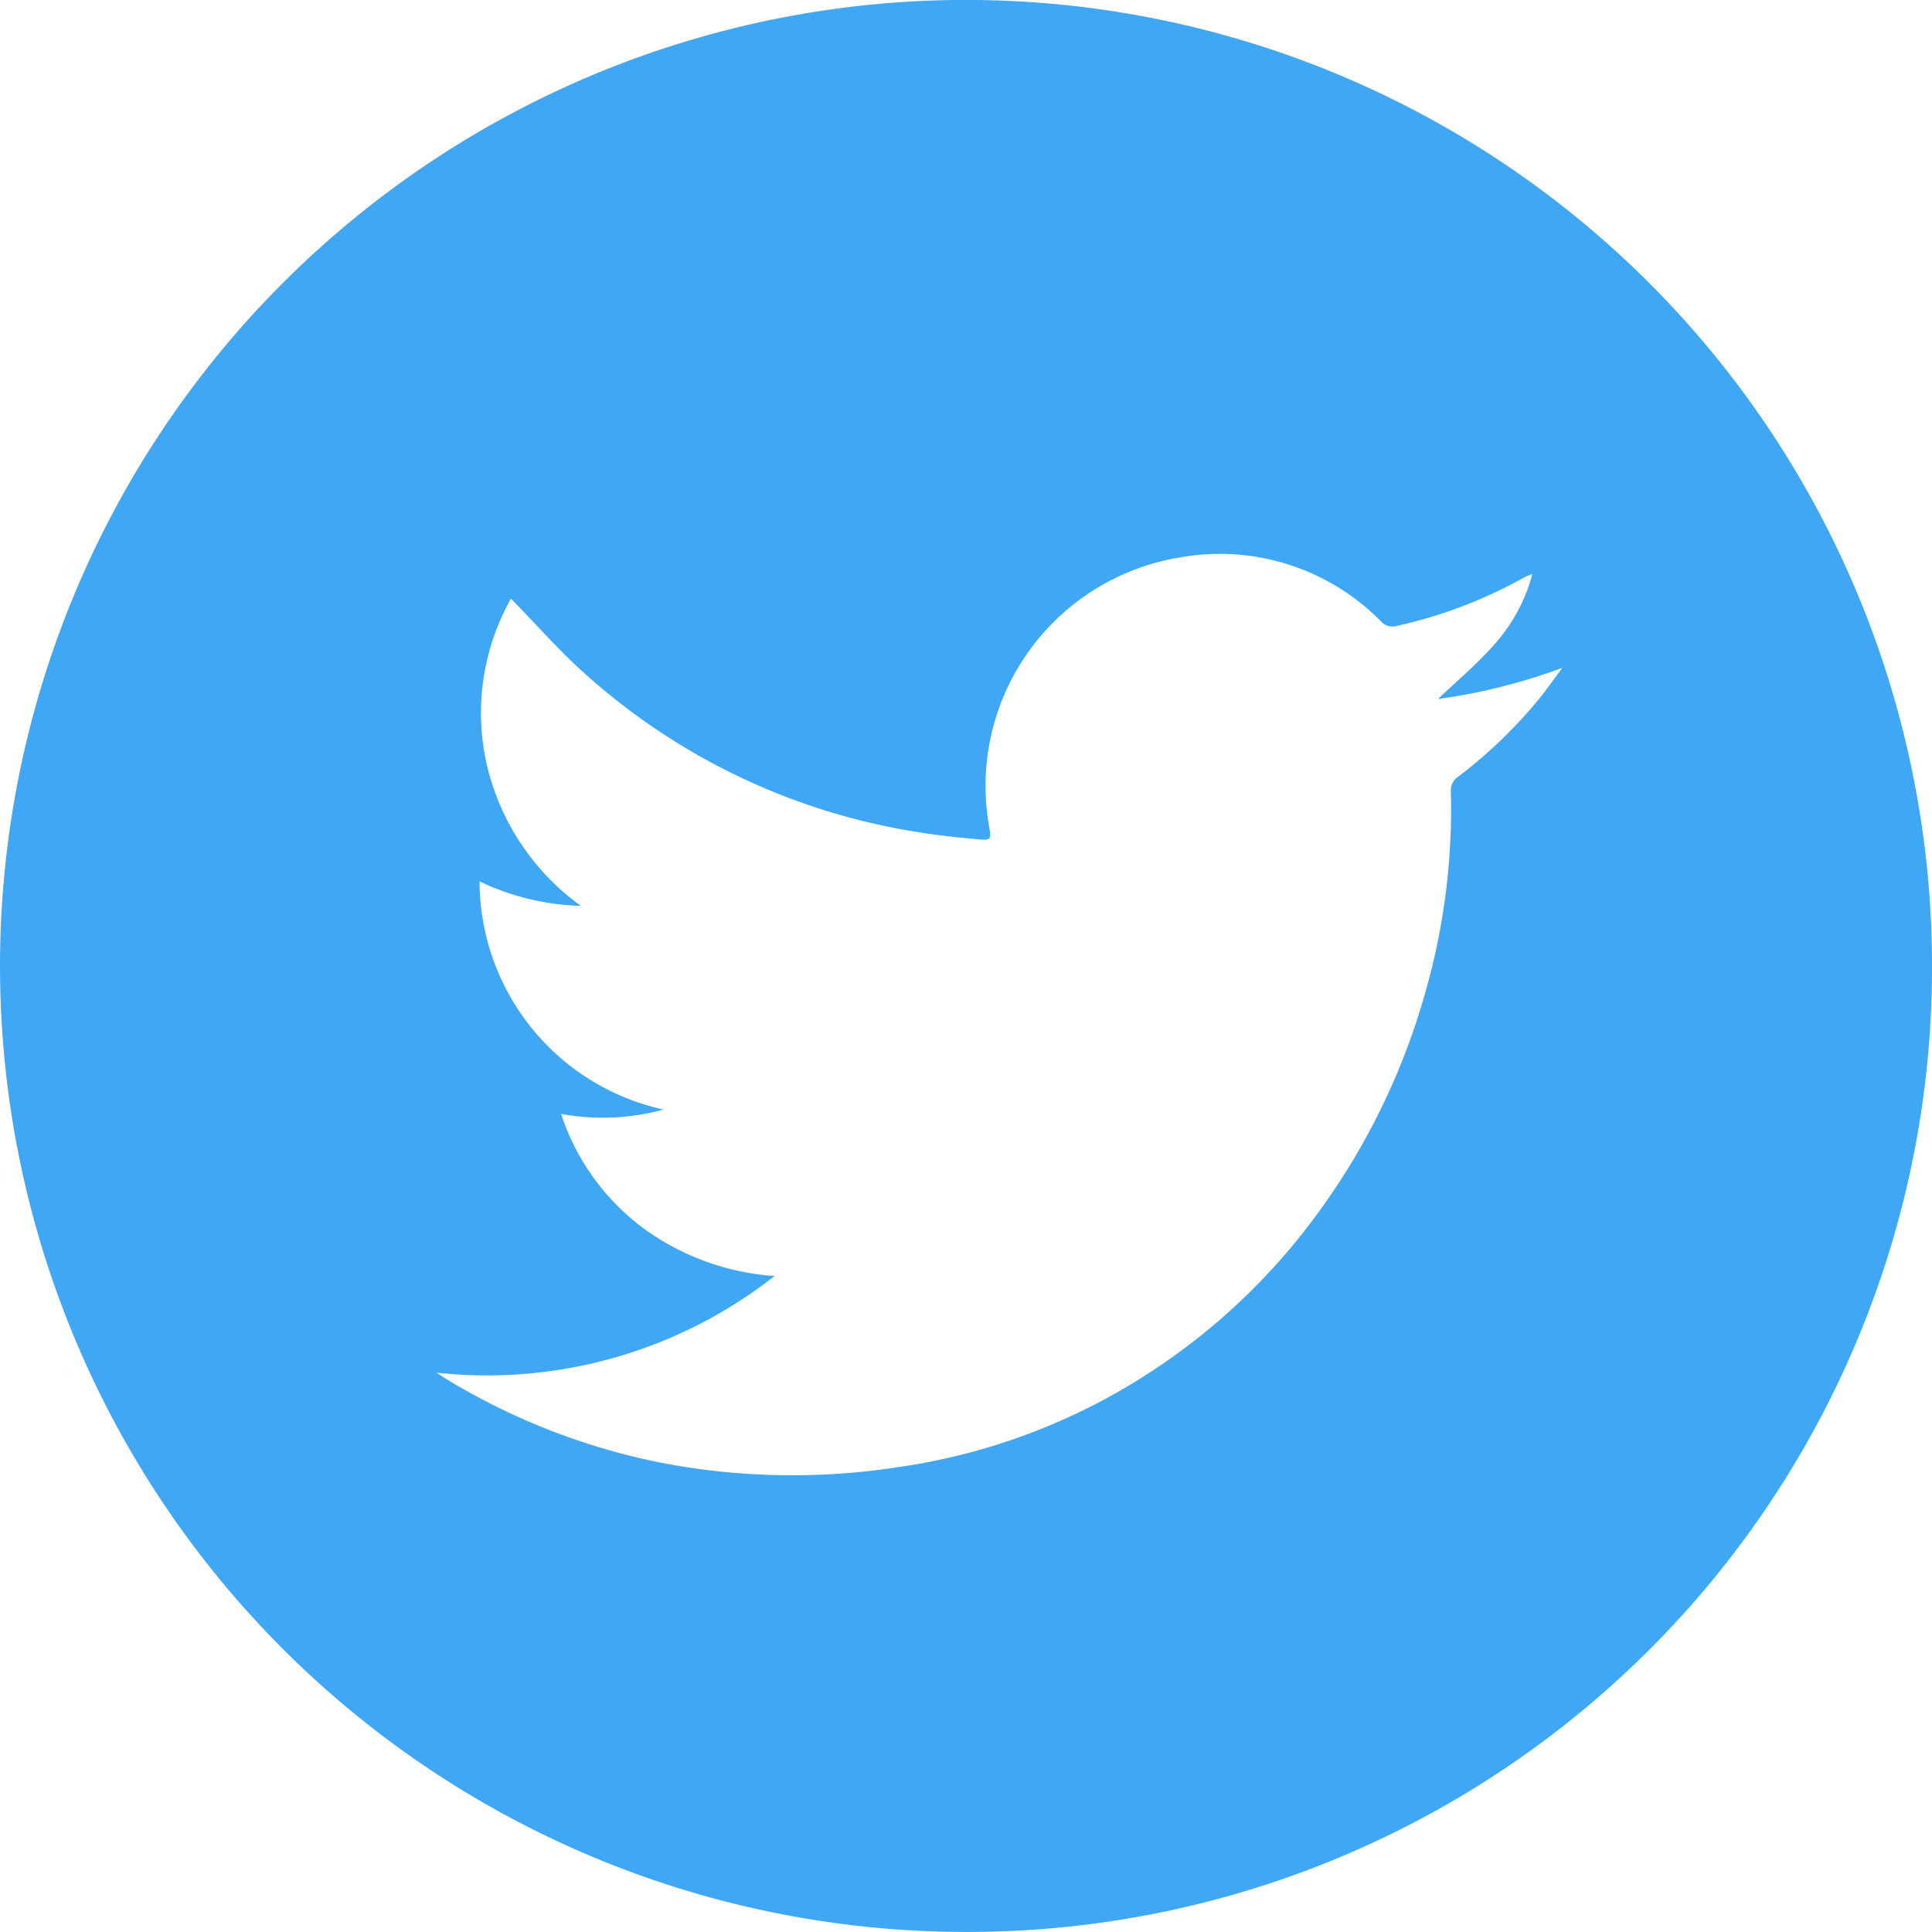 <svg xmlns="http://www.w3.org/2000/svg" width="36" height="36" viewBox="0 0 36 36"><g transform="translate(-165.248 -3632.962)"><path d="M183.242,3668.961a18,18,0,1,1,18.006-18.1A17.97,17.97,0,0,1,183.242,3668.961Zm-8.473-24.845a4.336,4.336,0,0,0-.449,3.1,4.5,4.5,0,0,0,1.751,2.625,4.664,4.664,0,0,1-1.887-.455,4.363,4.363,0,0,0,3.428,4.251,4.3,4.3,0,0,1-1.91.081,4.343,4.343,0,0,0,1.537,2.133,4.693,4.693,0,0,0,2.441.888,8.669,8.669,0,0,1-6.3,1.8c.106.068.17.112.236.151a12.365,12.365,0,0,0,3.894,1.517,12.9,12.9,0,0,0,4.426.1,11.6,11.6,0,0,0,4.8-1.812,11.881,11.881,0,0,0,3.146-3.036,12.79,12.79,0,0,0,1.887-3.874,12.445,12.445,0,0,0,.513-3.9.307.307,0,0,1,.1-.222,8.952,8.952,0,0,0,1.5-1.425c.17-.2.319-.421.478-.632a10.843,10.843,0,0,1-2.317.581c.347-.331.724-.646,1.045-1.011a3.162,3.162,0,0,0,.713-1.32c-.084.036-.123.049-.158.069a8.738,8.738,0,0,1-2.368.9.288.288,0,0,1-.3-.09,4.211,4.211,0,0,0-3.774-1.18,4.315,4.315,0,0,0-3.518,5.034c.037.209.023.234-.2.213-.377-.035-.754-.073-1.126-.134a12.074,12.074,0,0,1-6.476-3.2C175.512,3644.908,175.162,3644.52,174.769,3644.116Z" fill="#3fa7f3"/></g></svg>